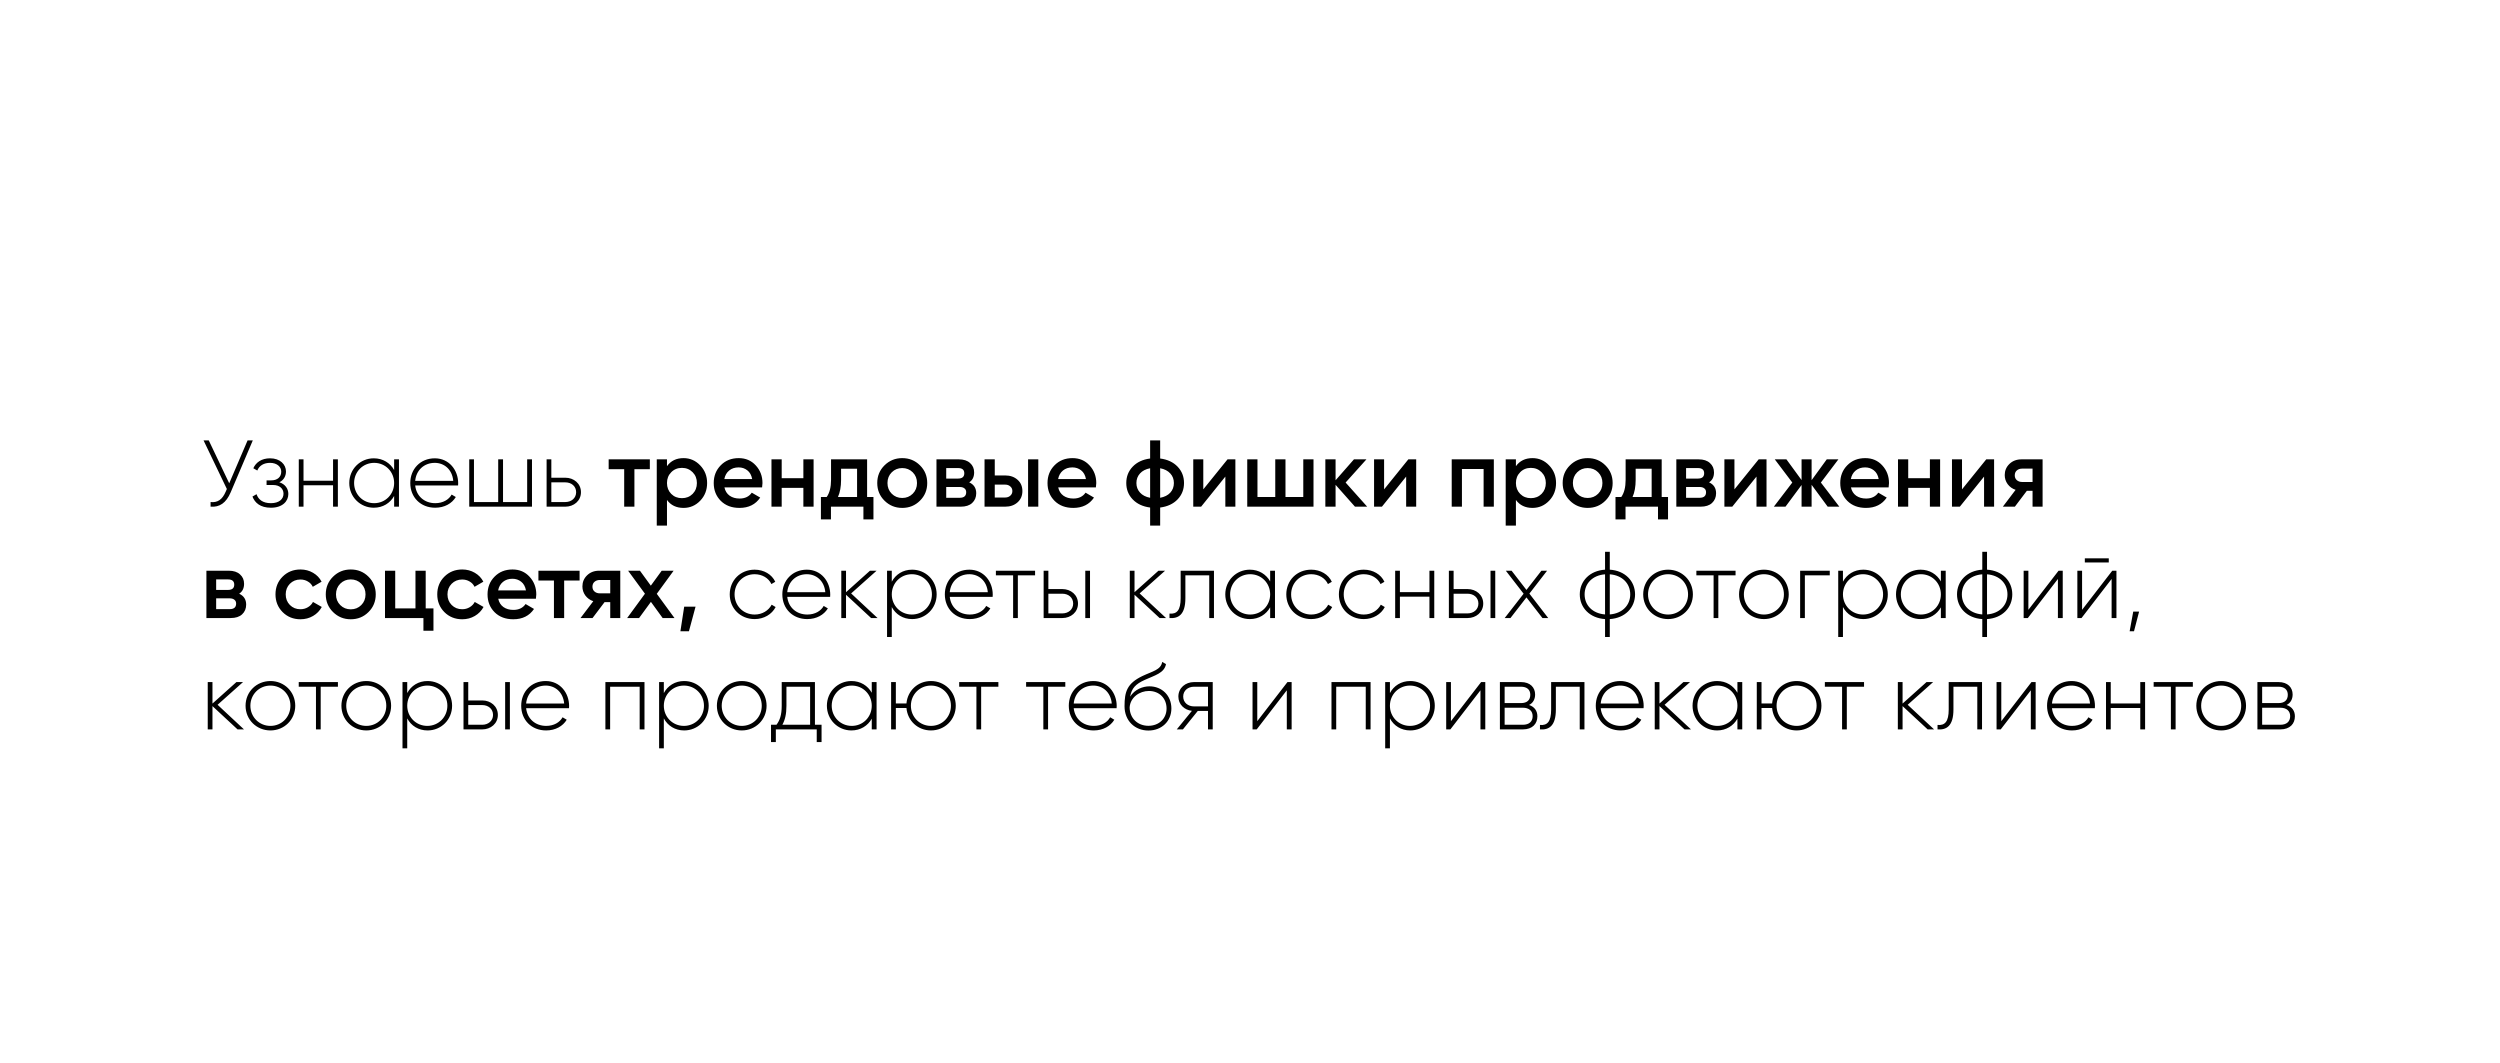 <?xml version="1.0" encoding="UTF-8"?> <svg xmlns="http://www.w3.org/2000/svg" width="449" height="191" viewBox="0 0 449 191" fill="none"> <path d="M210.767 9.018L204.497 11.28L205.833 15.973L210.082 14.808V33H215.563V9.018H210.767ZM237.5 24.093H235.102V18.954H229.552V24.093H224.55L232.19 9.018H226.297L218.657 24.093V29.163H229.552V33H235.102V29.163H237.5V24.093Z" fill="white"></path> <g filter="url(#filter0_d_218_189)"> <rect x="14" y="37" width="421" height="136" rx="24" fill="white"></rect> </g> <path d="M44.466 79.1L41.168 86.801L37.496 79.1H36.561L40.743 87.821L40.539 88.297C39.927 89.725 39.094 90.303 37.819 90.167V91C39.434 91.119 40.607 90.354 41.44 88.399L45.401 79.1H44.466ZM50.171 86.614C50.953 86.24 51.361 85.509 51.361 84.676C51.361 83.418 50.307 82.313 48.505 82.313C46.958 82.313 45.955 83.061 45.496 84.098L46.21 84.506C46.567 83.622 47.383 83.129 48.505 83.129C49.712 83.129 50.511 83.809 50.511 84.71C50.511 85.662 49.831 86.274 48.726 86.274H47.876V87.107H49.049C50.205 87.107 50.919 87.753 50.919 88.671C50.919 89.657 50.103 90.371 48.658 90.371C47.179 90.371 46.397 89.708 46.074 88.756L45.343 89.181C45.768 90.303 46.754 91.187 48.658 91.187C50.749 91.187 51.786 90.014 51.786 88.722C51.786 87.753 51.208 86.954 50.171 86.614ZM59.816 82.5V86.342H54.511V82.5H53.661V91H54.511V87.158H59.816V91H60.682V82.5H59.816ZM70.787 82.5V84.421C70.073 83.146 68.764 82.313 67.132 82.313C64.718 82.313 62.729 84.234 62.729 86.75C62.729 89.266 64.718 91.187 67.132 91.187C68.764 91.187 70.073 90.354 70.787 89.079V91H71.654V82.5H70.787ZM67.2 90.371C65.177 90.371 63.596 88.773 63.596 86.75C63.596 84.727 65.177 83.129 67.2 83.129C69.223 83.129 70.787 84.727 70.787 86.75C70.787 88.773 69.223 90.371 67.2 90.371ZM78.089 82.313C75.488 82.313 73.686 84.251 73.686 86.75C73.686 89.317 75.539 91.187 78.157 91.187C79.84 91.187 81.166 90.422 81.863 89.266L81.115 88.824C80.622 89.725 79.568 90.371 78.174 90.371C76.236 90.371 74.774 89.113 74.57 87.192H82.271C82.271 87.056 82.288 86.92 82.288 86.784C82.288 84.455 80.673 82.313 78.089 82.313ZM78.089 83.129C79.755 83.129 81.217 84.285 81.404 86.359H74.57C74.74 84.472 76.151 83.129 78.089 83.129ZM94.679 82.5V90.167H90.344V82.5H89.477V90.167H85.125V82.5H84.275V91H95.546V82.5H94.679ZM101.536 85.798H99.02V82.5H98.17V91H101.536C103.049 91 104.341 89.963 104.341 88.399C104.341 86.835 103.049 85.798 101.536 85.798ZM101.536 90.167H99.02V86.631H101.536C102.607 86.631 103.474 87.311 103.474 88.399C103.474 89.47 102.607 90.167 101.536 90.167ZM116.711 82.5V84.268H113.94V91H112.104V84.268H109.316V82.5H116.711ZM122.765 82.279C123.932 82.279 124.929 82.715 125.757 83.588C126.584 84.449 126.998 85.503 126.998 86.75C126.998 88.008 126.584 89.068 125.757 89.929C124.929 90.79 123.932 91.221 122.765 91.221C121.473 91.221 120.481 90.745 119.79 89.793V94.4H117.954V82.5H119.79V83.724C120.481 82.761 121.473 82.279 122.765 82.279ZM120.555 88.705C121.065 89.215 121.705 89.47 122.476 89.47C123.246 89.47 123.887 89.215 124.397 88.705C124.907 88.184 125.162 87.532 125.162 86.75C125.162 85.968 124.907 85.322 124.397 84.812C123.887 84.291 123.246 84.03 122.476 84.03C121.705 84.03 121.065 84.291 120.555 84.812C120.045 85.322 119.79 85.968 119.79 86.75C119.79 87.532 120.045 88.184 120.555 88.705ZM130.107 87.532C130.243 88.178 130.554 88.677 131.042 89.028C131.529 89.368 132.124 89.538 132.827 89.538C133.801 89.538 134.532 89.187 135.02 88.484L136.533 89.368C135.694 90.603 134.453 91.221 132.81 91.221C131.427 91.221 130.311 90.802 129.461 89.963C128.611 89.113 128.186 88.042 128.186 86.75C128.186 85.481 128.605 84.421 129.444 83.571C130.282 82.71 131.359 82.279 132.674 82.279C133.92 82.279 134.94 82.715 135.734 83.588C136.538 84.461 136.941 85.52 136.941 86.767C136.941 86.96 136.918 87.215 136.873 87.532H130.107ZM130.09 86.036H135.088C134.963 85.345 134.674 84.823 134.221 84.472C133.779 84.121 133.257 83.945 132.657 83.945C131.977 83.945 131.41 84.132 130.957 84.506C130.503 84.88 130.214 85.39 130.09 86.036ZM144.285 82.5H146.121V91H144.285V87.617H140.392V91H138.556V82.5H140.392V85.883H144.285V82.5ZM155.732 89.266H156.871V93.278H155.069V91H149.238V93.278H147.436V89.266H148.473C148.994 88.529 149.255 87.504 149.255 86.189V82.5H155.732V89.266ZM150.496 89.266H153.93V84.183H151.057V86.189C151.057 87.402 150.87 88.427 150.496 89.266ZM162.042 91.221C160.795 91.221 159.736 90.79 158.863 89.929C157.99 89.068 157.554 88.008 157.554 86.75C157.554 85.492 157.99 84.432 158.863 83.571C159.736 82.71 160.795 82.279 162.042 82.279C163.3 82.279 164.36 82.71 165.221 83.571C166.094 84.432 166.53 85.492 166.53 86.75C166.53 88.008 166.094 89.068 165.221 89.929C164.36 90.79 163.3 91.221 162.042 91.221ZM160.155 88.671C160.665 89.181 161.294 89.436 162.042 89.436C162.79 89.436 163.419 89.181 163.929 88.671C164.439 88.161 164.694 87.521 164.694 86.75C164.694 85.979 164.439 85.339 163.929 84.829C163.419 84.319 162.79 84.064 162.042 84.064C161.294 84.064 160.665 84.319 160.155 84.829C159.645 85.339 159.39 85.979 159.39 86.75C159.39 87.521 159.645 88.161 160.155 88.671ZM174.072 86.631C174.911 87.016 175.33 87.668 175.33 88.586C175.33 89.3 175.086 89.884 174.599 90.337C174.123 90.779 173.437 91 172.542 91H168.19V82.5H172.202C173.075 82.5 173.749 82.721 174.225 83.163C174.712 83.594 174.956 84.155 174.956 84.846C174.956 85.651 174.661 86.246 174.072 86.631ZM172.066 84.064H169.941V85.951H172.066C172.814 85.951 173.188 85.634 173.188 84.999C173.188 84.376 172.814 84.064 172.066 84.064ZM172.372 89.402C173.143 89.402 173.528 89.068 173.528 88.399C173.528 88.104 173.426 87.878 173.222 87.719C173.018 87.549 172.735 87.464 172.372 87.464H169.941V89.402H172.372ZM180.529 85.39C181.436 85.39 182.178 85.651 182.756 86.172C183.334 86.682 183.623 87.356 183.623 88.195C183.623 89.022 183.334 89.697 182.756 90.218C182.178 90.739 181.436 91 180.529 91H176.823V82.5H178.659V85.39H180.529ZM184.643 82.5H186.479V91H184.643V82.5ZM180.546 89.351C180.909 89.351 181.209 89.243 181.447 89.028C181.696 88.813 181.821 88.535 181.821 88.195C181.821 87.844 181.696 87.566 181.447 87.362C181.209 87.147 180.909 87.039 180.546 87.039H178.659V89.351H180.546ZM190.055 87.532C190.191 88.178 190.503 88.677 190.99 89.028C191.477 89.368 192.072 89.538 192.775 89.538C193.75 89.538 194.481 89.187 194.968 88.484L196.481 89.368C195.642 90.603 194.401 91.221 192.758 91.221C191.375 91.221 190.259 90.802 189.409 89.963C188.559 89.113 188.134 88.042 188.134 86.75C188.134 85.481 188.553 84.421 189.392 83.571C190.231 82.71 191.307 82.279 192.622 82.279C193.869 82.279 194.889 82.715 195.682 83.588C196.487 84.461 196.889 85.52 196.889 86.767C196.889 86.96 196.866 87.215 196.821 87.532H190.055ZM190.038 86.036H195.036C194.911 85.345 194.622 84.823 194.169 84.472C193.727 84.121 193.206 83.945 192.605 83.945C191.925 83.945 191.358 84.132 190.905 84.506C190.452 84.88 190.163 85.39 190.038 86.036ZM211.493 83.809C212.263 84.614 212.649 85.594 212.649 86.75C212.649 87.906 212.263 88.886 211.493 89.691C210.722 90.496 209.679 90.983 208.365 91.153V94.4H206.563V91.153C205.248 90.983 204.205 90.496 203.435 89.691C202.664 88.886 202.279 87.906 202.279 86.75C202.279 85.594 202.664 84.614 203.435 83.809C204.205 83.004 205.248 82.517 206.563 82.347V79.1H208.365V82.347C209.679 82.517 210.722 83.004 211.493 83.809ZM208.365 89.402C209.147 89.255 209.753 88.949 210.184 88.484C210.614 88.008 210.83 87.43 210.83 86.75C210.83 86.07 210.614 85.498 210.184 85.033C209.753 84.557 209.147 84.245 208.365 84.098V89.402ZM204.744 85.033C204.313 85.509 204.098 86.081 204.098 86.75C204.098 87.419 204.313 87.991 204.744 88.467C205.174 88.943 205.781 89.255 206.563 89.402V84.098C205.781 84.245 205.174 84.557 204.744 85.033ZM220.463 82.5H221.874V91H220.072V85.594L215.72 91H214.309V82.5H216.111V87.889L220.463 82.5ZM234.069 82.5H235.905V91H224.005V82.5H225.841V89.266H229.037V82.5H230.873V89.266H234.069V82.5ZM245.547 91H243.354L239.869 87.073V91H238.033V82.5H239.869V86.257L243.167 82.5H245.411L241.671 86.665L245.547 91ZM252.936 82.5H254.347V91H252.545V85.594L248.193 91H246.782V82.5H248.584V87.889L252.936 82.5ZM268.292 82.5V91H266.456V84.234H262.563V91H260.727V82.5H268.292ZM275.234 82.279C276.401 82.279 277.398 82.715 278.226 83.588C279.053 84.449 279.467 85.503 279.467 86.75C279.467 88.008 279.053 89.068 278.226 89.929C277.398 90.79 276.401 91.221 275.234 91.221C273.942 91.221 272.95 90.745 272.259 89.793V94.4H270.423V82.5H272.259V83.724C272.95 82.761 273.942 82.279 275.234 82.279ZM273.024 88.705C273.534 89.215 274.174 89.47 274.945 89.47C275.715 89.47 276.356 89.215 276.866 88.705C277.376 88.184 277.631 87.532 277.631 86.75C277.631 85.968 277.376 85.322 276.866 84.812C276.356 84.291 275.715 84.03 274.945 84.03C274.174 84.03 273.534 84.291 273.024 84.812C272.514 85.322 272.259 85.968 272.259 86.75C272.259 87.532 272.514 88.184 273.024 88.705ZM285.143 91.221C283.896 91.221 282.836 90.79 281.964 89.929C281.091 89.068 280.655 88.008 280.655 86.75C280.655 85.492 281.091 84.432 281.964 83.571C282.836 82.71 283.896 82.279 285.143 82.279C286.401 82.279 287.46 82.71 288.322 83.571C289.194 84.432 289.631 85.492 289.631 86.75C289.631 88.008 289.194 89.068 288.322 89.929C287.46 90.79 286.401 91.221 285.143 91.221ZM283.256 88.671C283.766 89.181 284.395 89.436 285.143 89.436C285.891 89.436 286.52 89.181 287.03 88.671C287.54 88.161 287.795 87.521 287.795 86.75C287.795 85.979 287.54 85.339 287.03 84.829C286.52 84.319 285.891 84.064 285.143 84.064C284.395 84.064 283.766 84.319 283.256 84.829C282.746 85.339 282.491 85.979 282.491 86.75C282.491 87.521 282.746 88.161 283.256 88.671ZM298.439 89.266H299.578V93.278H297.776V91H291.945V93.278H290.143V89.266H291.18C291.701 88.529 291.962 87.504 291.962 86.189V82.5H298.439V89.266ZM293.203 89.266H296.637V84.183H293.764V86.189C293.764 87.402 293.577 88.427 293.203 89.266ZM306.951 86.631C307.79 87.016 308.209 87.668 308.209 88.586C308.209 89.3 307.965 89.884 307.478 90.337C307.002 90.779 306.316 91 305.421 91H301.069V82.5H305.081C305.954 82.5 306.628 82.721 307.104 83.163C307.591 83.594 307.835 84.155 307.835 84.846C307.835 85.651 307.54 86.246 306.951 86.631ZM304.945 84.064H302.82V85.951H304.945C305.693 85.951 306.067 85.634 306.067 84.999C306.067 84.376 305.693 84.064 304.945 84.064ZM305.251 89.402C306.022 89.402 306.407 89.068 306.407 88.399C306.407 88.104 306.305 87.878 306.101 87.719C305.897 87.549 305.614 87.464 305.251 87.464H302.82V89.402H305.251ZM315.856 82.5H317.267V91H315.465V85.594L311.113 91H309.702V82.5H311.504V87.889L315.856 82.5ZM330.345 91H328.254L325.364 87.073V91H323.562V87.107L320.672 91H318.581L321.896 86.665L318.751 82.5H320.842L323.562 86.223V82.5H325.364V86.24L328.084 82.5H330.175L327.03 86.665L330.345 91ZM332.43 87.532C332.566 88.178 332.878 88.677 333.365 89.028C333.852 89.368 334.447 89.538 335.15 89.538C336.125 89.538 336.856 89.187 337.343 88.484L338.856 89.368C338.017 90.603 336.776 91.221 335.133 91.221C333.75 91.221 332.634 90.802 331.784 89.963C330.934 89.113 330.509 88.042 330.509 86.75C330.509 85.481 330.928 84.421 331.767 83.571C332.606 82.71 333.682 82.279 334.997 82.279C336.244 82.279 337.264 82.715 338.057 83.588C338.862 84.461 339.264 85.52 339.264 86.767C339.264 86.96 339.241 87.215 339.196 87.532H332.43ZM332.413 86.036H337.411C337.286 85.345 336.997 84.823 336.544 84.472C336.102 84.121 335.581 83.945 334.98 83.945C334.3 83.945 333.733 84.132 333.28 84.506C332.827 84.88 332.538 85.39 332.413 86.036ZM346.609 82.5H348.445V91H346.609V87.617H342.716V91H340.88V82.5H342.716V85.883H346.609V82.5ZM356.729 82.5H358.14V91H356.338V85.594L351.986 91H350.575V82.5H352.377V87.889L356.729 82.5ZM366.849 82.5V91H365.047V88.144H364.027L361.868 91H359.709L362.004 87.974C361.415 87.781 360.939 87.441 360.576 86.954C360.225 86.467 360.049 85.923 360.049 85.322C360.049 84.54 360.327 83.877 360.882 83.333C361.449 82.778 362.174 82.5 363.058 82.5H366.849ZM363.16 86.563H365.047V84.166H363.16C362.786 84.166 362.475 84.274 362.225 84.489C361.976 84.704 361.851 84.999 361.851 85.373C361.851 85.736 361.976 86.025 362.225 86.24C362.475 86.455 362.786 86.563 363.16 86.563ZM42.953 106.631C43.792 107.016 44.211 107.668 44.211 108.586C44.211 109.3 43.967 109.884 43.48 110.337C43.004 110.779 42.318 111 41.423 111H37.071V102.5H41.083C41.956 102.5 42.63 102.721 43.106 103.163C43.593 103.594 43.837 104.155 43.837 104.846C43.837 105.651 43.542 106.246 42.953 106.631ZM40.947 104.064H38.822V105.951H40.947C41.695 105.951 42.069 105.634 42.069 104.999C42.069 104.376 41.695 104.064 40.947 104.064ZM41.253 109.402C42.024 109.402 42.409 109.068 42.409 108.399C42.409 108.104 42.307 107.878 42.103 107.719C41.899 107.549 41.616 107.464 41.253 107.464H38.822V109.402H41.253ZM53.966 111.221C52.685 111.221 51.614 110.79 50.753 109.929C49.903 109.068 49.478 108.008 49.478 106.75C49.478 105.481 49.903 104.421 50.753 103.571C51.614 102.71 52.685 102.279 53.966 102.279C54.793 102.279 55.547 102.477 56.227 102.874C56.907 103.271 57.417 103.803 57.757 104.472L56.176 105.39C55.983 104.982 55.688 104.665 55.292 104.438C54.907 104.2 54.459 104.081 53.949 104.081C53.201 104.081 52.572 104.336 52.062 104.846C51.563 105.356 51.314 105.991 51.314 106.75C51.314 107.509 51.563 108.144 52.062 108.654C52.572 109.164 53.201 109.419 53.949 109.419C54.447 109.419 54.895 109.3 55.292 109.062C55.7 108.824 56.006 108.507 56.21 108.11L57.791 109.011C57.428 109.691 56.907 110.229 56.227 110.626C55.547 111.023 54.793 111.221 53.966 111.221ZM62.997 111.221C61.75 111.221 60.691 110.79 59.818 109.929C58.945 109.068 58.509 108.008 58.509 106.75C58.509 105.492 58.945 104.432 59.818 103.571C60.691 102.71 61.75 102.279 62.997 102.279C64.255 102.279 65.315 102.71 66.176 103.571C67.049 104.432 67.485 105.492 67.485 106.75C67.485 108.008 67.049 109.068 66.176 109.929C65.315 110.79 64.255 111.221 62.997 111.221ZM61.11 108.671C61.62 109.181 62.249 109.436 62.997 109.436C63.745 109.436 64.374 109.181 64.884 108.671C65.394 108.161 65.649 107.521 65.649 106.75C65.649 105.979 65.394 105.339 64.884 104.829C64.374 104.319 63.745 104.064 62.997 104.064C62.249 104.064 61.62 104.319 61.11 104.829C60.6 105.339 60.345 105.979 60.345 106.75C60.345 107.521 60.6 108.161 61.11 108.671ZM76.455 109.266H77.849V113.278H76.047V111H69.145V102.5H70.981V109.266H74.619V102.5H76.455V109.266ZM83.019 111.221C81.738 111.221 80.667 110.79 79.805 109.929C78.956 109.068 78.531 108.008 78.531 106.75C78.531 105.481 78.956 104.421 79.805 103.571C80.667 102.71 81.738 102.279 83.019 102.279C83.846 102.279 84.6 102.477 85.279 102.874C85.96 103.271 86.469 103.803 86.809 104.472L85.228 105.39C85.036 104.982 84.741 104.665 84.344 104.438C83.959 104.2 83.511 104.081 83.001 104.081C82.254 104.081 81.624 104.336 81.115 104.846C80.616 105.356 80.367 105.991 80.367 106.75C80.367 107.509 80.616 108.144 81.115 108.654C81.624 109.164 82.254 109.419 83.001 109.419C83.5 109.419 83.948 109.3 84.344 109.062C84.752 108.824 85.058 108.507 85.263 108.11L86.844 109.011C86.481 109.691 85.96 110.229 85.279 110.626C84.6 111.023 83.846 111.221 83.019 111.221ZM89.483 107.532C89.619 108.178 89.93 108.677 90.418 109.028C90.905 109.368 91.5 109.538 92.203 109.538C93.177 109.538 93.909 109.187 94.396 108.484L95.909 109.368C95.07 110.603 93.829 111.221 92.186 111.221C90.803 111.221 89.687 110.802 88.837 109.963C87.987 109.113 87.562 108.042 87.562 106.75C87.562 105.481 87.981 104.421 88.82 103.571C89.659 102.71 90.735 102.279 92.05 102.279C93.296 102.279 94.317 102.715 95.11 103.588C95.915 104.461 96.317 105.52 96.317 106.767C96.317 106.96 96.294 107.215 96.249 107.532H89.483ZM89.466 106.036H94.464C94.339 105.345 94.05 104.823 93.597 104.472C93.155 104.121 92.633 103.945 92.033 103.945C91.353 103.945 90.786 104.132 90.333 104.506C89.879 104.88 89.591 105.39 89.466 106.036ZM104.094 102.5V104.268H101.323V111H99.487V104.268H96.699V102.5H104.094ZM111.401 102.5V111H109.599V108.144H108.579L106.42 111H104.261L106.556 107.974C105.967 107.781 105.491 107.441 105.128 106.954C104.777 106.467 104.601 105.923 104.601 105.322C104.601 104.54 104.879 103.877 105.434 103.333C106.001 102.778 106.726 102.5 107.61 102.5H111.401ZM107.712 106.563H109.599V104.166H107.712C107.338 104.166 107.026 104.274 106.777 104.489C106.528 104.704 106.403 104.999 106.403 105.373C106.403 105.736 106.528 106.025 106.777 106.24C107.026 106.455 107.338 106.563 107.712 106.563ZM121.137 111H119.012L116.904 108.093L114.779 111H112.637L115.833 106.631L112.807 102.5H114.932L116.887 105.186L118.842 102.5H120.984L117.958 106.648L121.137 111ZM124.92 108.96L123.73 113.38H122.2L122.88 108.96H124.92ZM135.532 111.187C137.198 111.187 138.626 110.337 139.306 109.028L138.592 108.603C138.031 109.657 136.909 110.371 135.532 110.371C133.475 110.371 131.928 108.773 131.928 106.75C131.928 104.727 133.475 103.129 135.532 103.129C136.892 103.129 138.048 103.826 138.541 104.897L139.238 104.489C138.626 103.163 137.198 102.313 135.532 102.313C132.965 102.313 131.061 104.234 131.061 106.75C131.061 109.266 132.965 111.187 135.532 111.187ZM144.91 102.313C142.309 102.313 140.507 104.251 140.507 106.75C140.507 109.317 142.36 111.187 144.978 111.187C146.661 111.187 147.987 110.422 148.684 109.266L147.936 108.824C147.443 109.725 146.389 110.371 144.995 110.371C143.057 110.371 141.595 109.113 141.391 107.192H149.092C149.092 107.056 149.109 106.92 149.109 106.784C149.109 104.455 147.494 102.313 144.91 102.313ZM144.91 103.129C146.576 103.129 148.038 104.285 148.225 106.359H141.391C141.561 104.472 142.972 103.129 144.91 103.129ZM157.607 111L152.864 106.58L157.437 102.5H156.247L151.946 106.359V102.5H151.096V111H151.946V106.818L156.451 111H157.607ZM163.819 102.313C162.17 102.313 160.861 103.163 160.164 104.472V102.5H159.314V114.4H160.164V109.028C160.861 110.337 162.17 111.187 163.819 111.187C166.25 111.187 168.222 109.266 168.222 106.75C168.222 104.234 166.25 102.313 163.819 102.313ZM163.768 110.371C161.745 110.371 160.164 108.773 160.164 106.75C160.164 104.727 161.745 103.129 163.768 103.129C165.791 103.129 167.372 104.727 167.372 106.75C167.372 108.773 165.791 110.371 163.768 110.371ZM174.096 102.313C171.495 102.313 169.693 104.251 169.693 106.75C169.693 109.317 171.546 111.187 174.164 111.187C175.847 111.187 177.173 110.422 177.87 109.266L177.122 108.824C176.629 109.725 175.575 110.371 174.181 110.371C172.243 110.371 170.781 109.113 170.577 107.192H178.278C178.278 107.056 178.295 106.92 178.295 106.784C178.295 104.455 176.68 102.313 174.096 102.313ZM174.096 103.129C175.762 103.129 177.224 104.285 177.411 106.359H170.577C170.747 104.472 172.158 103.129 174.096 103.129ZM185.9 102.5H178.862V103.333H181.956V111H182.806V103.333H185.9V102.5ZM190.803 105.798H188.287V102.5H187.437V111H190.803C192.316 111 193.608 109.963 193.608 108.399C193.608 106.835 192.316 105.798 190.803 105.798ZM194.917 102.5V111H195.767V102.5H194.917ZM190.803 110.167H188.287V106.631H190.803C191.874 106.631 192.741 107.311 192.741 108.399C192.741 109.47 191.874 110.167 190.803 110.167ZM209.421 111L204.678 106.58L209.251 102.5H208.061L203.76 106.359V102.5H202.91V111H203.76V106.818L208.265 111H209.421ZM218.029 102.5H212.045V107.43C212.045 109.623 211.348 110.32 210.039 110.201V111C211.637 111.119 212.895 110.405 212.895 107.43V103.333H217.179V111H218.029V102.5ZM228.12 102.5V104.421C227.406 103.146 226.097 102.313 224.465 102.313C222.051 102.313 220.062 104.234 220.062 106.75C220.062 109.266 222.051 111.187 224.465 111.187C226.097 111.187 227.406 110.354 228.12 109.079V111H228.987V102.5H228.12ZM224.533 110.371C222.51 110.371 220.929 108.773 220.929 106.75C220.929 104.727 222.51 103.129 224.533 103.129C226.556 103.129 228.12 104.727 228.12 106.75C228.12 108.773 226.556 110.371 224.533 110.371ZM235.49 111.187C237.156 111.187 238.584 110.337 239.264 109.028L238.55 108.603C237.989 109.657 236.867 110.371 235.49 110.371C233.433 110.371 231.886 108.773 231.886 106.75C231.886 104.727 233.433 103.129 235.49 103.129C236.85 103.129 238.006 103.826 238.499 104.897L239.196 104.489C238.584 103.163 237.156 102.313 235.49 102.313C232.923 102.313 231.019 104.234 231.019 106.75C231.019 109.266 232.923 111.187 235.49 111.187ZM244.936 111.187C246.602 111.187 248.03 110.337 248.71 109.028L247.996 108.603C247.435 109.657 246.313 110.371 244.936 110.371C242.879 110.371 241.332 108.773 241.332 106.75C241.332 104.727 242.879 103.129 244.936 103.129C246.296 103.129 247.452 103.826 247.945 104.897L248.642 104.489C248.03 103.163 246.602 102.313 244.936 102.313C242.369 102.313 240.465 104.234 240.465 106.75C240.465 109.266 242.369 111.187 244.936 111.187ZM256.727 102.5V106.342H251.423V102.5H250.573V111H251.423V107.158H256.727V111H257.594V102.5H256.727ZM263.584 105.798H261.068V102.5H260.218V111H263.584C265.097 111 266.389 109.963 266.389 108.399C266.389 106.835 265.097 105.798 263.584 105.798ZM267.698 102.5V111H268.548V102.5H267.698ZM263.584 110.167H261.068V106.631H263.584C264.655 106.631 265.522 107.311 265.522 108.399C265.522 109.47 264.655 110.167 263.584 110.167ZM278.061 111L274.678 106.614L277.857 102.5H276.837L274.151 105.951L271.482 102.5H270.445L273.641 106.631L270.241 111H271.278L274.151 107.294L277.024 111H278.061ZM293.657 106.75C293.657 104.353 291.855 102.483 289.118 102.313V99.1H288.268V102.313C285.531 102.483 283.729 104.353 283.729 106.75C283.729 109.147 285.531 111.017 288.268 111.187V114.4H289.118V111.187C291.855 111.017 293.657 109.147 293.657 106.75ZM284.596 106.75C284.596 104.812 286.007 103.316 288.268 103.146V110.354C286.007 110.184 284.596 108.688 284.596 106.75ZM289.118 110.354V103.146C291.379 103.316 292.79 104.812 292.79 106.75C292.79 108.688 291.379 110.184 289.118 110.354ZM299.589 111.187C302.054 111.187 304.043 109.266 304.043 106.75C304.043 104.234 302.054 102.313 299.589 102.313C297.107 102.313 295.118 104.234 295.118 106.75C295.118 109.266 297.107 111.187 299.589 111.187ZM299.589 110.371C297.566 110.371 295.985 108.773 295.985 106.75C295.985 104.727 297.566 103.129 299.589 103.129C301.612 103.129 303.176 104.727 303.176 106.75C303.176 108.773 301.612 110.371 299.589 110.371ZM311.706 102.5H304.668V103.333H307.762V111H308.612V103.333H311.706V102.5ZM316.805 111.187C319.27 111.187 321.259 109.266 321.259 106.75C321.259 104.234 319.27 102.313 316.805 102.313C314.323 102.313 312.334 104.234 312.334 106.75C312.334 109.266 314.323 111.187 316.805 111.187ZM316.805 110.371C314.782 110.371 313.201 108.773 313.201 106.75C313.201 104.727 314.782 103.129 316.805 103.129C318.828 103.129 320.392 104.727 320.392 106.75C320.392 108.773 318.828 110.371 316.805 110.371ZM328.625 102.5H323.304V111H324.154V103.333H328.625V102.5ZM334.649 102.313C333 102.313 331.691 103.163 330.994 104.472V102.5H330.144V114.4H330.994V109.028C331.691 110.337 333 111.187 334.649 111.187C337.08 111.187 339.052 109.266 339.052 106.75C339.052 104.234 337.08 102.313 334.649 102.313ZM334.598 110.371C332.575 110.371 330.994 108.773 330.994 106.75C330.994 104.727 332.575 103.129 334.598 103.129C336.621 103.129 338.202 104.727 338.202 106.75C338.202 108.773 336.621 110.371 334.598 110.371ZM348.581 102.5V104.421C347.867 103.146 346.558 102.313 344.926 102.313C342.512 102.313 340.523 104.234 340.523 106.75C340.523 109.266 342.512 111.187 344.926 111.187C346.558 111.187 347.867 110.354 348.581 109.079V111H349.448V102.5H348.581ZM344.994 110.371C342.971 110.371 341.39 108.773 341.39 106.75C341.39 104.727 342.971 103.129 344.994 103.129C347.017 103.129 348.581 104.727 348.581 106.75C348.581 108.773 347.017 110.371 344.994 110.371ZM361.408 106.75C361.408 104.353 359.606 102.483 356.869 102.313V99.1H356.019V102.313C353.282 102.483 351.48 104.353 351.48 106.75C351.48 109.147 353.282 111.017 356.019 111.187V114.4H356.869V111.187C359.606 111.017 361.408 109.147 361.408 106.75ZM352.347 106.75C352.347 104.812 353.758 103.316 356.019 103.146V110.354C353.758 110.184 352.347 108.688 352.347 106.75ZM356.869 110.354V103.146C359.13 103.316 360.541 104.812 360.541 106.75C360.541 108.688 359.13 110.184 356.869 110.354ZM369.72 102.5L364.297 109.521V102.5H363.447V111H364.195L369.601 103.979V111H370.468V102.5H369.72ZM374.435 101.021H378.736V100.273H374.435V101.021ZM379.365 102.5L373.942 109.521V102.5H373.092V111H373.84L379.246 103.979V111H380.113V102.5H379.365ZM384.183 109.844H383.129L382.483 113.38H383.265L384.183 109.844ZM43.82 131L39.077 126.58L43.65 122.5H42.46L38.159 126.359V122.5H37.309V131H38.159V126.818L42.664 131H43.82ZM48.573 131.187C51.038 131.187 53.027 129.266 53.027 126.75C53.027 124.234 51.038 122.313 48.573 122.313C46.091 122.313 44.102 124.234 44.102 126.75C44.102 129.266 46.091 131.187 48.573 131.187ZM48.573 130.371C46.55 130.371 44.969 128.773 44.969 126.75C44.969 124.727 46.55 123.129 48.573 123.129C50.596 123.129 52.16 124.727 52.16 126.75C52.16 128.773 50.596 130.371 48.573 130.371ZM60.691 122.5H53.653V123.333H56.747V131H57.597V123.333H60.691V122.5ZM65.789 131.187C68.254 131.187 70.243 129.266 70.243 126.75C70.243 124.234 68.254 122.313 65.789 122.313C63.307 122.313 61.318 124.234 61.318 126.75C61.318 129.266 63.307 131.187 65.789 131.187ZM65.789 130.371C63.766 130.371 62.185 128.773 62.185 126.75C62.185 124.727 63.766 123.129 65.789 123.129C67.812 123.129 69.376 124.727 69.376 126.75C69.376 128.773 67.812 130.371 65.789 130.371ZM76.793 122.313C75.144 122.313 73.835 123.163 73.138 124.472V122.5H72.288V134.4H73.138V129.028C73.835 130.337 75.144 131.187 76.793 131.187C79.225 131.187 81.197 129.266 81.197 126.75C81.197 124.234 79.225 122.313 76.793 122.313ZM76.743 130.371C74.719 130.371 73.138 128.773 73.138 126.75C73.138 124.727 74.719 123.129 76.743 123.129C78.766 123.129 80.347 124.727 80.347 126.75C80.347 128.773 78.766 130.371 76.743 130.371ZM86.612 125.798H84.096V122.5H83.246V131H86.612C88.124 131 89.416 129.963 89.416 128.399C89.416 126.835 88.124 125.798 86.612 125.798ZM90.725 122.5V131H91.576V122.5H90.725ZM86.612 130.167H84.096V126.631H86.612C87.683 126.631 88.549 127.311 88.549 128.399C88.549 129.47 87.683 130.167 86.612 130.167ZM98.011 122.313C95.41 122.313 93.608 124.251 93.608 126.75C93.608 129.317 95.461 131.187 98.079 131.187C99.762 131.187 101.088 130.422 101.785 129.266L101.037 128.824C100.544 129.725 99.49 130.371 98.096 130.371C96.158 130.371 94.696 129.113 94.492 127.192H102.193C102.193 127.056 102.21 126.92 102.21 126.784C102.21 124.455 100.595 122.313 98.011 122.313ZM98.011 123.129C99.677 123.129 101.139 124.285 101.326 126.359H94.492C94.662 124.472 96.073 123.129 98.011 123.129ZM115.75 122.5H108.729V131H109.579V123.333H114.883V131H115.75V122.5ZM122.879 122.313C121.23 122.313 119.921 123.163 119.224 124.472V122.5H118.374V134.4H119.224V129.028C119.921 130.337 121.23 131.187 122.879 131.187C125.31 131.187 127.282 129.266 127.282 126.75C127.282 124.234 125.31 122.313 122.879 122.313ZM122.828 130.371C120.805 130.371 119.224 128.773 119.224 126.75C119.224 124.727 120.805 123.129 122.828 123.129C124.851 123.129 126.432 124.727 126.432 126.75C126.432 128.773 124.851 130.371 122.828 130.371ZM133.224 131.187C135.689 131.187 137.678 129.266 137.678 126.75C137.678 124.234 135.689 122.313 133.224 122.313C130.742 122.313 128.753 124.234 128.753 126.75C128.753 129.266 130.742 131.187 133.224 131.187ZM133.224 130.371C131.201 130.371 129.62 128.773 129.62 126.75C129.62 124.727 131.201 123.129 133.224 123.129C135.247 123.129 136.811 124.727 136.811 126.75C136.811 128.773 135.247 130.371 133.224 130.371ZM146.362 130.167V122.5H140.395V126.75C140.395 128.433 140.055 129.351 139.46 130.167H138.474V133.278H139.341V131H146.685V133.278H147.552V130.167H146.362ZM140.514 130.167C140.99 129.3 141.245 128.263 141.245 126.75V123.333H145.495V130.167H140.514ZM156.567 122.5V124.421C155.853 123.146 154.544 122.313 152.912 122.313C150.498 122.313 148.509 124.234 148.509 126.75C148.509 129.266 150.498 131.187 152.912 131.187C154.544 131.187 155.853 130.354 156.567 129.079V131H157.434V122.5H156.567ZM152.98 130.371C150.957 130.371 149.376 128.773 149.376 126.75C149.376 124.727 150.957 123.129 152.98 123.129C155.003 123.129 156.567 124.727 156.567 126.75C156.567 128.773 155.003 130.371 152.98 130.371ZM167.201 122.313C164.855 122.313 163.002 124.03 162.798 126.342H160.894V122.5H160.044V131H160.894V127.158H162.798C163.002 129.47 164.855 131.187 167.201 131.187C169.666 131.187 171.655 129.266 171.655 126.75C171.655 124.234 169.666 122.313 167.201 122.313ZM167.201 130.371C165.178 130.371 163.597 128.773 163.597 126.75C163.597 124.727 165.178 123.129 167.201 123.129C169.224 123.129 170.788 124.727 170.788 126.75C170.788 128.773 169.224 130.371 167.201 130.371ZM179.309 122.5H172.271V123.333H175.365V131H176.215V123.333H179.309V122.5ZM191.328 122.5H184.29V123.333H187.384V131H188.234V123.333H191.328V122.5ZM196.359 122.313C193.758 122.313 191.956 124.251 191.956 126.75C191.956 129.317 193.809 131.187 196.427 131.187C198.11 131.187 199.436 130.422 200.133 129.266L199.385 128.824C198.892 129.725 197.838 130.371 196.444 130.371C194.506 130.371 193.044 129.113 192.84 127.192H200.541C200.541 127.056 200.558 126.92 200.558 126.784C200.558 124.455 198.943 122.313 196.359 122.313ZM196.359 123.129C198.025 123.129 199.487 124.285 199.674 126.359H192.84C193.01 124.472 194.421 123.129 196.359 123.129ZM206.25 131.204C208.647 131.204 210.381 129.521 210.381 127.243C210.381 124.914 208.681 123.265 206.437 123.265C205.264 123.265 203.819 123.792 202.969 125.118C203.241 123.622 203.938 122.857 205.604 122.109C207.338 121.31 209.123 120.902 209.412 119.27L208.732 118.879C208.494 120.324 206.998 120.545 205.145 121.429C202.442 122.755 201.966 124.183 201.966 126.835C201.966 129.47 203.836 131.204 206.25 131.204ZM206.25 130.354C204.312 130.354 202.884 128.977 202.884 127.022C203.02 125.22 204.686 124.098 206.335 124.098C208.222 124.098 209.514 125.424 209.514 127.243C209.514 129.045 208.171 130.354 206.25 130.354ZM217.806 122.5H214.44C212.927 122.5 211.635 123.537 211.635 125.101C211.635 126.529 212.723 127.515 214.066 127.668L211.346 131H212.451L215.12 127.685H216.956V131H217.806V122.5ZM214.44 126.869C213.369 126.869 212.502 126.189 212.502 125.101C212.502 124.03 213.369 123.333 214.44 123.333H216.956V126.869H214.44ZM231.229 122.5L225.806 129.521V122.5H224.956V131H225.704L231.11 123.979V131H231.977V122.5H231.229ZM246.155 122.5H239.134V131H239.984V123.333H245.288V131H246.155V122.5ZM253.285 122.313C251.636 122.313 250.327 123.163 249.63 124.472V122.5H248.78V134.4H249.63V129.028C250.327 130.337 251.636 131.187 253.285 131.187C255.716 131.187 257.688 129.266 257.688 126.75C257.688 124.234 255.716 122.313 253.285 122.313ZM253.234 130.371C251.211 130.371 249.63 128.773 249.63 126.75C249.63 124.727 251.211 123.129 253.234 123.129C255.257 123.129 256.838 124.727 256.838 126.75C256.838 128.773 255.257 130.371 253.234 130.371ZM266.01 122.5L260.587 129.521V122.5H259.737V131H260.485L265.891 123.979V131H266.758V122.5H266.01ZM274.618 126.614C275.349 126.257 275.706 125.56 275.706 124.727C275.706 123.486 274.839 122.5 273.173 122.5H269.382V131H273.496C275.264 131 276.114 129.946 276.114 128.654C276.114 127.685 275.604 126.937 274.618 126.614ZM273.173 123.333C274.244 123.333 274.839 123.877 274.839 124.778C274.839 125.73 274.261 126.274 273.173 126.274H270.232V123.333H273.173ZM273.496 130.167H270.232V127.107H273.496C274.618 127.107 275.264 127.685 275.264 128.62C275.264 129.589 274.635 130.167 273.496 130.167ZM284.568 122.5H278.584V127.43C278.584 129.623 277.887 130.32 276.578 130.201V131C278.176 131.119 279.434 130.405 279.434 127.43V123.333H283.718V131H284.568V122.5ZM291.004 122.313C288.403 122.313 286.601 124.251 286.601 126.75C286.601 129.317 288.454 131.187 291.072 131.187C292.755 131.187 294.081 130.422 294.778 129.266L294.03 128.824C293.537 129.725 292.483 130.371 291.089 130.371C289.151 130.371 287.689 129.113 287.485 127.192H295.186C295.186 127.056 295.203 126.92 295.203 126.784C295.203 124.455 293.588 122.313 291.004 122.313ZM291.004 123.129C292.67 123.129 294.132 124.285 294.319 126.359H287.485C287.655 124.472 289.066 123.129 291.004 123.129ZM303.701 131L298.958 126.58L303.531 122.5H302.341L298.04 126.359V122.5H297.19V131H298.04V126.818L302.545 131H303.701ZM312.041 122.5V124.421C311.327 123.146 310.018 122.313 308.386 122.313C305.972 122.313 303.983 124.234 303.983 126.75C303.983 129.266 305.972 131.187 308.386 131.187C310.018 131.187 311.327 130.354 312.041 129.079V131H312.908V122.5H312.041ZM308.454 130.371C306.431 130.371 304.85 128.773 304.85 126.75C304.85 124.727 306.431 123.129 308.454 123.129C310.477 123.129 312.041 124.727 312.041 126.75C312.041 128.773 310.477 130.371 308.454 130.371ZM322.675 122.313C320.329 122.313 318.476 124.03 318.272 126.342H316.368V122.5H315.518V131H316.368V127.158H318.272C318.476 129.47 320.329 131.187 322.675 131.187C325.14 131.187 327.129 129.266 327.129 126.75C327.129 124.234 325.14 122.313 322.675 122.313ZM322.675 130.371C320.652 130.371 319.071 128.773 319.071 126.75C319.071 124.727 320.652 123.129 322.675 123.129C324.698 123.129 326.262 124.727 326.262 126.75C326.262 128.773 324.698 130.371 322.675 130.371ZM334.782 122.5H327.744V123.333H330.838V131H331.688V123.333H334.782V122.5ZM347.363 131L342.62 126.58L347.193 122.5H346.003L341.702 126.359V122.5H340.852V131H341.702V126.818L346.207 131H347.363ZM355.972 122.5H349.988V127.43C349.988 129.623 349.291 130.32 347.982 130.201V131C349.58 131.119 350.838 130.405 350.838 127.43V123.333H355.122V131H355.972V122.5ZM364.855 122.5L359.432 129.521V122.5H358.582V131H359.33L364.736 123.979V131H365.603V122.5H364.855ZM372.053 122.313C369.452 122.313 367.65 124.251 367.65 126.75C367.65 129.317 369.503 131.187 372.121 131.187C373.804 131.187 375.13 130.422 375.827 129.266L375.079 128.824C374.586 129.725 373.532 130.371 372.138 130.371C370.2 130.371 368.738 129.113 368.534 127.192H376.235C376.235 127.056 376.252 126.92 376.252 126.784C376.252 124.455 374.637 122.313 372.053 122.313ZM372.053 123.129C373.719 123.129 375.181 124.285 375.368 126.359H368.534C368.704 124.472 370.115 123.129 372.053 123.129ZM384.393 122.5V126.342H379.089V122.5H378.239V131H379.089V127.158H384.393V131H385.26V122.5H384.393ZM393.834 122.5H386.796V123.333H389.89V131H390.74V123.333H393.834V122.5ZM398.932 131.187C401.397 131.187 403.386 129.266 403.386 126.75C403.386 124.234 401.397 122.313 398.932 122.313C396.45 122.313 394.461 124.234 394.461 126.75C394.461 129.266 396.45 131.187 398.932 131.187ZM398.932 130.371C396.909 130.371 395.328 128.773 395.328 126.75C395.328 124.727 396.909 123.129 398.932 123.129C400.955 123.129 402.519 124.727 402.519 126.75C402.519 128.773 400.955 130.371 398.932 130.371ZM410.668 126.614C411.399 126.257 411.756 125.56 411.756 124.727C411.756 123.486 410.889 122.5 409.223 122.5H405.432V131H409.546C411.314 131 412.164 129.946 412.164 128.654C412.164 127.685 411.654 126.937 410.668 126.614ZM409.223 123.333C410.294 123.333 410.889 123.877 410.889 124.778C410.889 125.73 410.311 126.274 409.223 126.274H406.282V123.333H409.223ZM409.546 130.167H406.282V127.107H409.546C410.668 127.107 411.314 127.685 411.314 128.62C411.314 129.589 410.685 130.167 409.546 130.167Z" fill="black"></path> <defs> <filter id="filter0_d_218_189" x="0" y="27" width="449" height="164" filterUnits="userSpaceOnUse" color-interpolation-filters="sRGB"> <feFlood flood-opacity="0" result="BackgroundImageFix"></feFlood> <feColorMatrix in="SourceAlpha" type="matrix" values="0 0 0 0 0 0 0 0 0 0 0 0 0 0 0 0 0 0 127 0" result="hardAlpha"></feColorMatrix> <feOffset dy="4"></feOffset> <feGaussianBlur stdDeviation="7"></feGaussianBlur> <feComposite in2="hardAlpha" operator="out"></feComposite> <feColorMatrix type="matrix" values="0 0 0 0 0 0 0 0 0 0 0 0 0 0 0 0 0 0 0.15 0"></feColorMatrix> <feBlend mode="normal" in2="BackgroundImageFix" result="effect1_dropShadow_218_189"></feBlend> <feBlend mode="normal" in="SourceGraphic" in2="effect1_dropShadow_218_189" result="shape"></feBlend> </filter> </defs> </svg> 